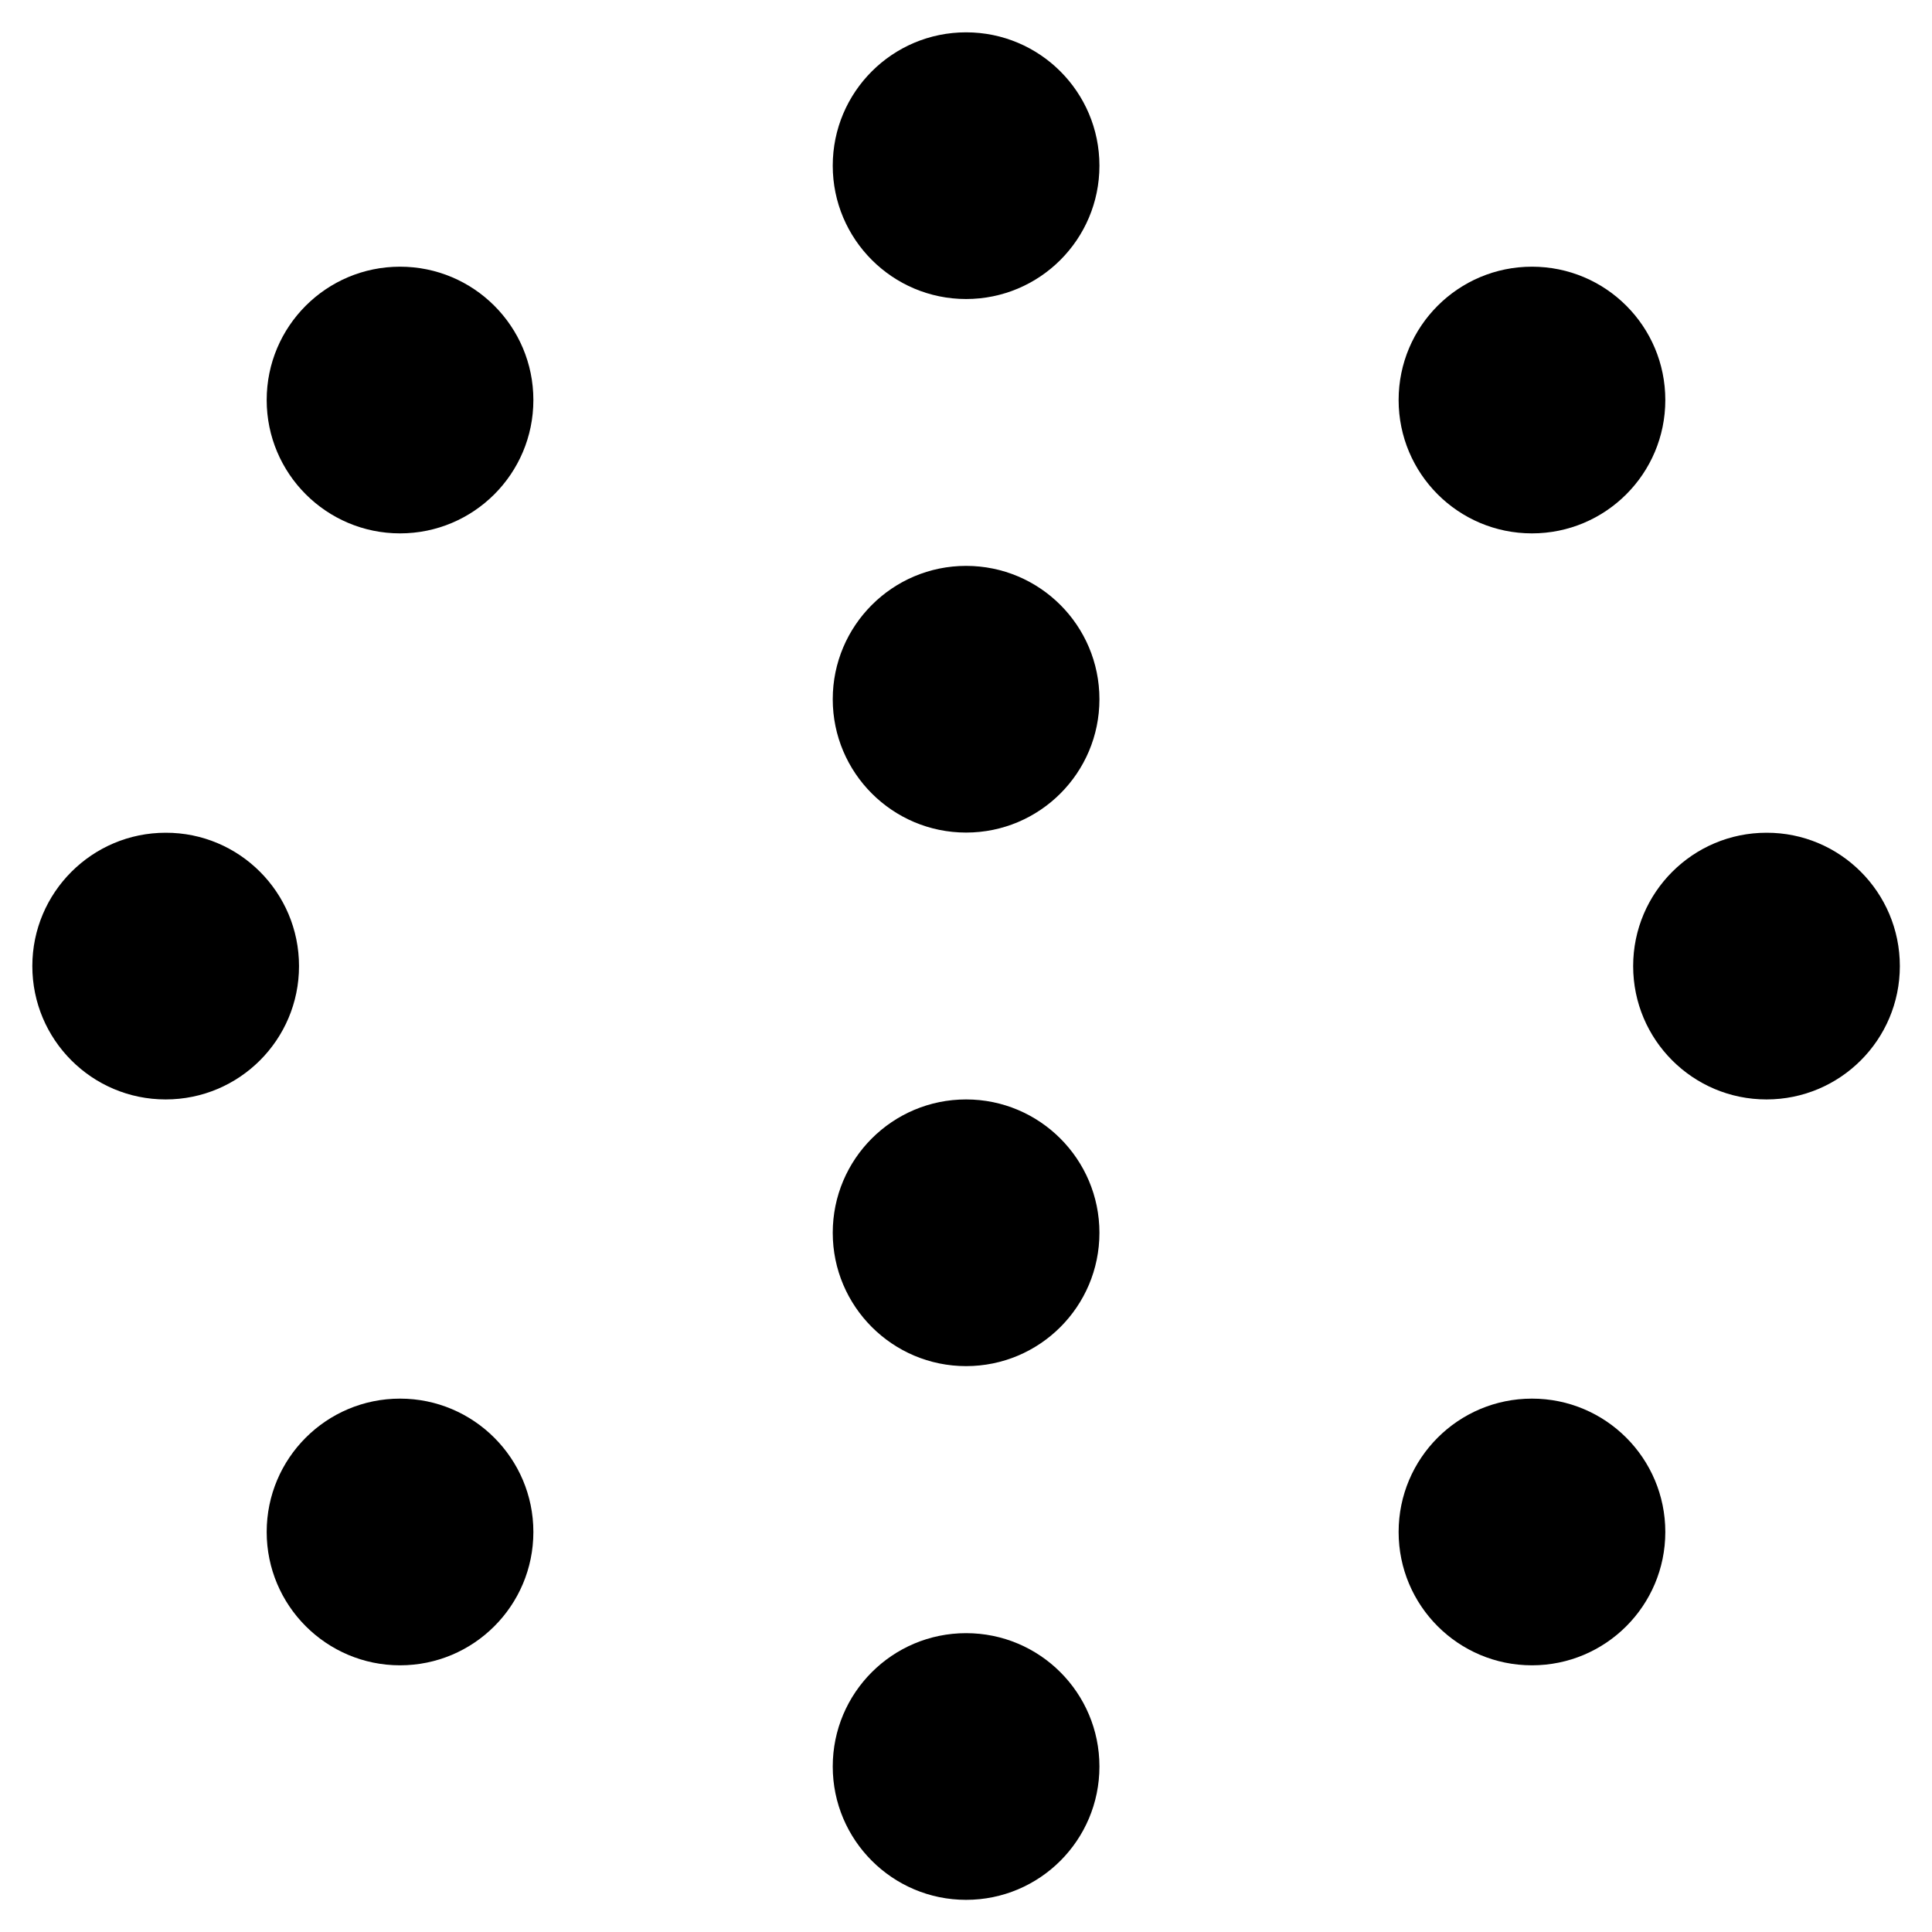 <svg xmlns="http://www.w3.org/2000/svg" xmlns:xlink="http://www.w3.org/1999/xlink" id="Layer_1" x="0px" y="0px" viewBox="0 0 110.55 110.55" style="enable-background:new 0 0 110.55 110.55;" xml:space="preserve">
<g>
	<g>
		<path d="M62.91,9.48c0,4.22-3.42,7.63-7.63,7.63s-7.63-3.42-7.63-7.63c0-4.22,3.42-7.63,7.63-7.63S62.91,5.26,62.91,9.48"></path>
		<path d="M62.91,40.01c0,4.22-3.42,7.63-7.63,7.63s-7.63-3.42-7.63-7.63s3.42-7.63,7.63-7.63S62.91,35.79,62.91,40.01"></path>
		<path d="M62.91,70.54c0,4.22-3.42,7.63-7.63,7.63s-7.63-3.42-7.63-7.63c0-4.22,3.42-7.63,7.63-7.63S62.91,66.33,62.91,70.54"></path>
		<path d="M62.91,101.08c0,4.22-3.42,7.63-7.63,7.63s-7.63-3.42-7.63-7.63c0-4.22,3.42-7.63,7.63-7.63S62.91,96.86,62.91,101.08"></path>
		<path d="M17.11,55.28c0,4.22-3.42,7.63-7.63,7.63c-4.22,0-7.63-3.42-7.63-7.63s3.42-7.63,7.63-7.63    C13.69,47.64,17.11,51.06,17.11,55.28"></path>
		<path d="M108.71,55.28c0,4.22-3.42,7.63-7.63,7.63c-4.22,0-7.63-3.42-7.63-7.63s3.42-7.63,7.63-7.63    C105.29,47.64,108.71,51.06,108.71,55.28"></path>
		<path d="M95.29,22.89c0,4.22-3.42,7.63-7.63,7.63c-4.22,0-7.63-3.42-7.63-7.63c0-4.22,3.42-7.63,7.63-7.63    C91.88,15.26,95.29,18.67,95.29,22.89"></path>
		<path d="M30.52,22.89c0,4.22-3.42,7.63-7.63,7.63s-7.63-3.42-7.63-7.63c0-4.22,3.42-7.63,7.63-7.63S30.52,18.67,30.52,22.89"></path>
		<path d="M30.52,87.66c0,4.22-3.42,7.63-7.63,7.63s-7.63-3.42-7.63-7.63c0-4.22,3.42-7.63,7.63-7.63S30.52,83.45,30.52,87.66"></path>
		<path d="M95.29,87.66c0,4.22-3.42,7.63-7.63,7.63c-4.22,0-7.63-3.42-7.63-7.63c0-4.22,3.42-7.63,7.63-7.63    C91.88,80.03,95.29,83.45,95.29,87.66"></path>
	</g>
</g>
</svg>